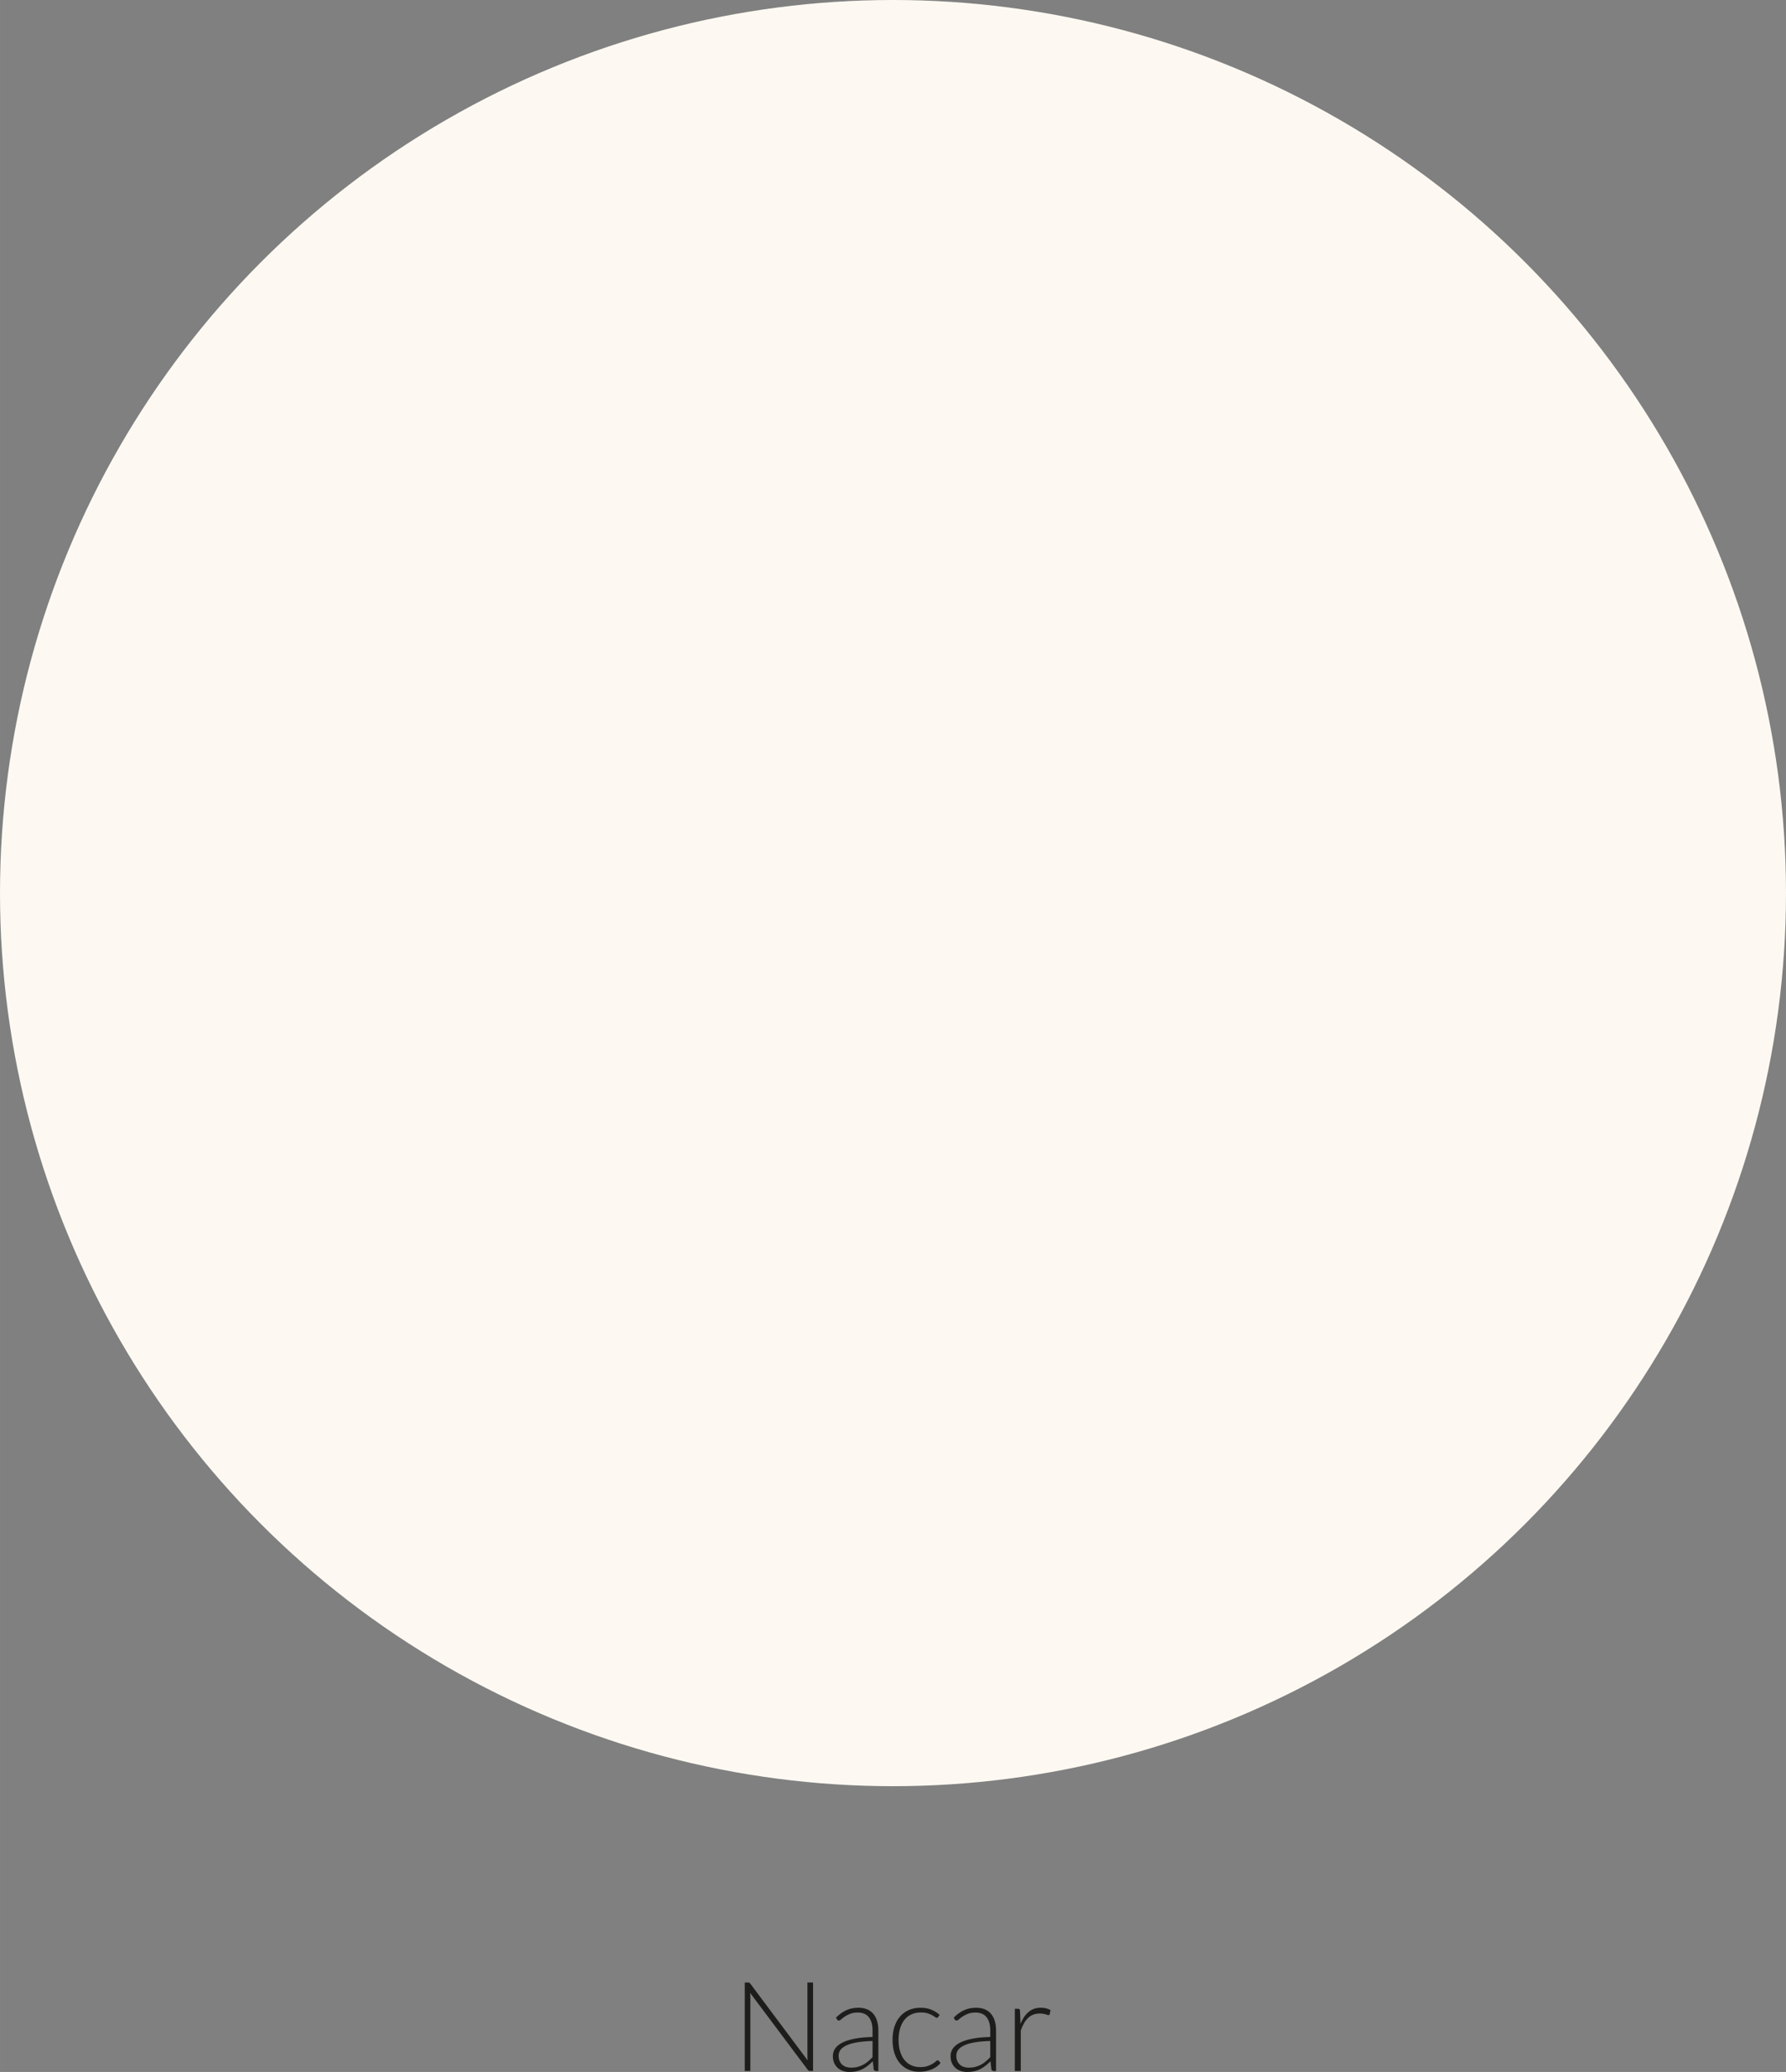 <?xml version="1.0" encoding="UTF-8"?> <svg xmlns="http://www.w3.org/2000/svg" id="Capa_1" width="70.556mm" height="81.844mm" viewBox="0 0 200 231.999"><rect x="0" y="0" width="200" height="231.999" fill="#808080" stroke="none"/><defs><style>.cls-1{fill:#1d1d1b;}.cls-1,.cls-2{stroke-width:0px;}.cls-2{fill:#fdf9f2;}</style></defs><circle class="cls-2" cx="100" cy="100" r="100"></circle><path class="cls-1" d="M83.907,222.007c.037.016.077.052.119.108l6.412,8.582c-.014-.141-.021-.275-.021-.406v-8.309h.63v9.904h-.343c-.107,0-.194-.046-.259-.14l-6.44-8.596c.014.14.021.272.021.398v8.337h-.623v-9.904h.35c.065,0,.117.008.154.024Z"></path><path class="cls-1" d="M98.096,231.887c-.14,0-.227-.065-.259-.195l-.098-.89c-.191.187-.382.354-.571.504s-.386.275-.591.378c-.206.104-.427.182-.665.235-.238.053-.5.08-.784.08-.238,0-.469-.035-.693-.105-.224-.069-.422-.177-.595-.321-.173-.145-.312-.33-.417-.557-.105-.227-.158-.498-.158-.815,0-.294.084-.567.252-.819s.431-.472.788-.658.816-.336,1.379-.447c.562-.112,1.238-.178,2.026-.196v-.729c0-.644-.139-1.14-.417-1.487-.277-.348-.689-.521-1.235-.521-.336,0-.622.047-.857.141-.236.093-.435.195-.599.308s-.296.215-.399.308c-.103.094-.189.141-.259.141-.094,0-.164-.042-.21-.126l-.119-.203c.364-.364.747-.64,1.148-.826s.856-.28,1.365-.28c.374,0,.7.06.98.179.28.119.512.289.697.511.184.222.323.49.417.806.093.314.14.666.14,1.053v4.536h-.266ZM95.296,231.516c.271,0,.519-.028.746-.087s.437-.141.63-.245c.194-.105.375-.229.542-.375.168-.145.334-.301.497-.469v-1.812c-.663.019-1.233.068-1.711.15-.479.081-.873.192-1.183.332-.31.141-.539.307-.686.501-.147.193-.22.414-.22.661,0,.233.039.436.115.605.077.171.179.311.305.42.126.11.273.19.441.241.168.052.343.077.525.077Z"></path><path class="cls-1" d="M105.048,225.853c-.023.023-.046.044-.067.06-.021.017-.05.024-.087.024-.047,0-.111-.031-.192-.094-.082-.063-.19-.132-.326-.207-.135-.074-.304-.144-.507-.206-.203-.063-.449-.095-.739-.095-.401,0-.757.071-1.067.214-.311.142-.571.346-.784.612-.212.266-.375.588-.487.966-.112.378-.168.803-.168,1.274,0,.489.057.924.171,1.302s.277.696.487.955.465.456.763.592c.299.136.631.203.994.203.336,0,.617-.04.844-.119s.413-.166.56-.259c.147-.094.264-.18.351-.259.086-.08.155-.119.206-.119.061,0,.107.023.141.069l.182.225c-.107.14-.242.271-.406.392-.163.121-.348.227-.553.315s-.428.157-.669.206c-.24.049-.49.073-.752.073-.443,0-.849-.08-1.215-.241s-.681-.395-.945-.7-.469-.68-.616-1.123-.22-.947-.22-1.512c0-.532.07-1.018.21-1.456.14-.438.344-.817.612-1.135.269-.316.598-.563.987-.738s.837-.263,1.341-.263c.452,0,.854.073,1.207.218s.659.34.921.588l-.175.237Z"></path><path class="cls-1" d="M111.277,231.887c-.141,0-.227-.065-.26-.195l-.098-.89c-.191.187-.382.354-.57.504-.189.149-.387.275-.592.378-.205.104-.427.182-.665.235-.237.053-.499.08-.784.08-.237,0-.469-.035-.692-.105-.225-.069-.423-.177-.595-.321-.173-.145-.312-.33-.417-.557s-.157-.498-.157-.815c0-.294.084-.567.252-.819s.431-.472.787-.658c.357-.187.816-.336,1.379-.447.562-.112,1.238-.178,2.026-.196v-.729c0-.644-.139-1.14-.416-1.487s-.689-.521-1.235-.521c-.336,0-.622.047-.857.141-.236.093-.436.195-.599.308-.164.112-.297.215-.399.308-.103.094-.188.141-.259.141-.094,0-.163-.042-.21-.126l-.119-.203c.364-.364.747-.64,1.148-.826s.856-.28,1.364-.28c.374,0,.7.06.98.179s.512.289.696.511.323.49.417.806c.093.314.14.666.14,1.053v4.536h-.266ZM108.476,231.516c.271,0,.52-.028.746-.087s.437-.141.63-.245c.193-.105.374-.229.542-.375.169-.145.334-.301.497-.469v-1.812c-.662.019-1.232.068-1.711.15-.479.081-.873.192-1.184.332-.31.141-.538.307-.686.501-.147.193-.221.414-.221.661,0,.233.039.436.115.605.077.171.179.311.305.42.126.11.273.19.441.241.168.052.343.077.524.077Z"></path><path class="cls-1" d="M113.642,231.887v-6.965h.351c.079,0,.137.017.171.049.035.033.056.089.06.168l.057,1.471c.224-.565.522-1.007.896-1.327.374-.319.833-.479,1.379-.479.21,0,.404.022.581.066.178.045.346.108.504.192l-.091.463c-.014.074-.061.111-.14.111-.028,0-.067-.009-.119-.027s-.115-.04-.192-.063-.172-.044-.283-.062c-.112-.02-.241-.028-.386-.028-.527,0-.96.163-1.298.49-.339.326-.613.798-.823,1.414v4.528h-.665Z"></path></svg> 